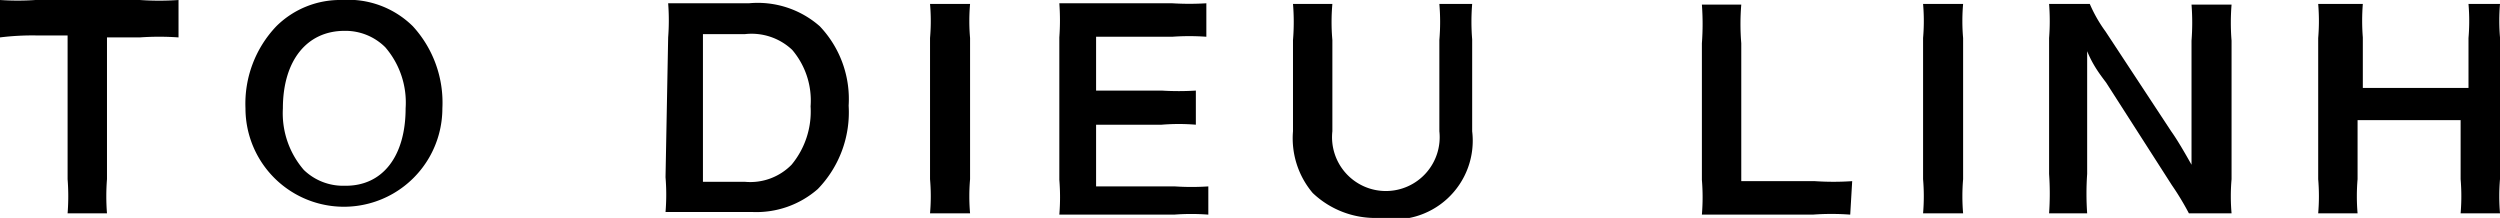 <svg xmlns="http://www.w3.org/2000/svg" viewBox="0 0 38.09 3.32"><title>todieulinh_en</title><g id="レイヤー_2" data-name="レイヤー 2"><g id="レイヤー_1-2" data-name="レイヤー 1"><path d="M1.63,2.73a3.32,3.32,0,0,0,0,.52h-.6a3.35,3.35,0,0,0,0-.52V.54H.55A4,4,0,0,0,0,.57V0a4,4,0,0,0,.54,0H2.13a4.24,4.24,0,0,0,.59,0V.57a4.18,4.18,0,0,0-.59,0h-.5Z"/><path d="M6.29.4a1.72,1.72,0,0,1,.45,1.25,1.5,1.5,0,1,1-3,0A1.71,1.71,0,0,1,4.21.4a1.38,1.38,0,0,1,1-.4A1.4,1.4,0,0,1,6.29.4ZM6.18,1.65A1.29,1.29,0,0,0,5.87.72.86.86,0,0,0,5.25.47c-.58,0-.94.46-.94,1.18a1.32,1.32,0,0,0,.32.94.86.86,0,0,0,.62.24C5.83,2.84,6.18,2.38,6.18,1.65Z"/><path d="M10.18.57a3.36,3.36,0,0,0,0-.52h1.23a1.43,1.43,0,0,1,1.08.35,1.61,1.61,0,0,1,.44,1.21,1.68,1.68,0,0,1-.47,1.27,1.42,1.42,0,0,1-1,.35H10.14a3.24,3.24,0,0,0,0-.53Zm1.17,2.2a.88.88,0,0,0,.71-.26,1.27,1.27,0,0,0,.29-.89,1.19,1.19,0,0,0-.28-.86.9.9,0,0,0-.72-.24h-.64V2.77Z"/><path d="M14.78.06a3,3,0,0,0,0,.52V2.73a3,3,0,0,0,0,.52h-.61a3,3,0,0,0,0-.52V.58a3,3,0,0,0,0-.52Z"/><path d="M18.41,3.27a3.43,3.43,0,0,0-.52,0H16.14a3.24,3.24,0,0,0,0-.53V.57a3.55,3.55,0,0,0,0-.52h1.72a4.27,4.27,0,0,0,.52,0V.56a3.58,3.58,0,0,0-.52,0H16.7v.82h1a4.16,4.16,0,0,0,.52,0v.52a3.15,3.15,0,0,0-.52,0h-1v.94h1.2a3.82,3.82,0,0,0,.51,0Z"/><path d="M22.43.06a3.31,3.31,0,0,0,0,.54V2A1.2,1.2,0,0,1,21,3.32a1.38,1.38,0,0,1-1-.38A1.29,1.29,0,0,1,19.7,2V.61a3.3,3.3,0,0,0,0-.55h.6a3.09,3.09,0,0,0,0,.55V2a.82.82,0,1,0,1.63,0V.61a3.21,3.21,0,0,0,0-.55Z"/><path d="M28.19,3.27a3.87,3.87,0,0,0-.57,0H25.93a3.23,3.23,0,0,0,0-.53V.66a4,4,0,0,0,0-.59h.6a3.59,3.59,0,0,0,0,.59V2.76h1.12a4.2,4.2,0,0,0,.57,0Z"/><path d="M29.91.06a3,3,0,0,0,0,.52V2.73a3.07,3.07,0,0,0,0,.52H29.3a3.07,3.07,0,0,0,0-.52V.58a3,3,0,0,0,0-.52Z"/><path d="M33.35,3.25a4.18,4.18,0,0,0-.26-.43l-1-1.56C32,1.14,31.89,1,31.8.78l0,.2c0,.08,0,.26,0,.35V2.65a4.33,4.33,0,0,0,0,.6h-.58a4.38,4.38,0,0,0,0-.6V.58a3.4,3.4,0,0,0,0-.52h.62a2.15,2.15,0,0,0,.24.42l1,1.52c.1.14.22.35.31.51,0-.16,0-.4,0-.56V.62a3.56,3.56,0,0,0,0-.55H34a3.44,3.44,0,0,0,0,.55V2.73a3,3,0,0,0,0,.52Z"/><path d="M38.09.06a3.07,3.07,0,0,0,0,.51V2.73a3.12,3.12,0,0,0,0,.52h-.6a3.1,3.1,0,0,0,0-.52v-.9H35.92v.9a3.08,3.08,0,0,0,0,.52h-.6a3.08,3.08,0,0,0,0-.52V.58a3.11,3.11,0,0,0,0-.52H36a3.22,3.22,0,0,0,0,.51v.77h1.61V.58a3.07,3.07,0,0,0,0-.52Z"/></g></g></svg>